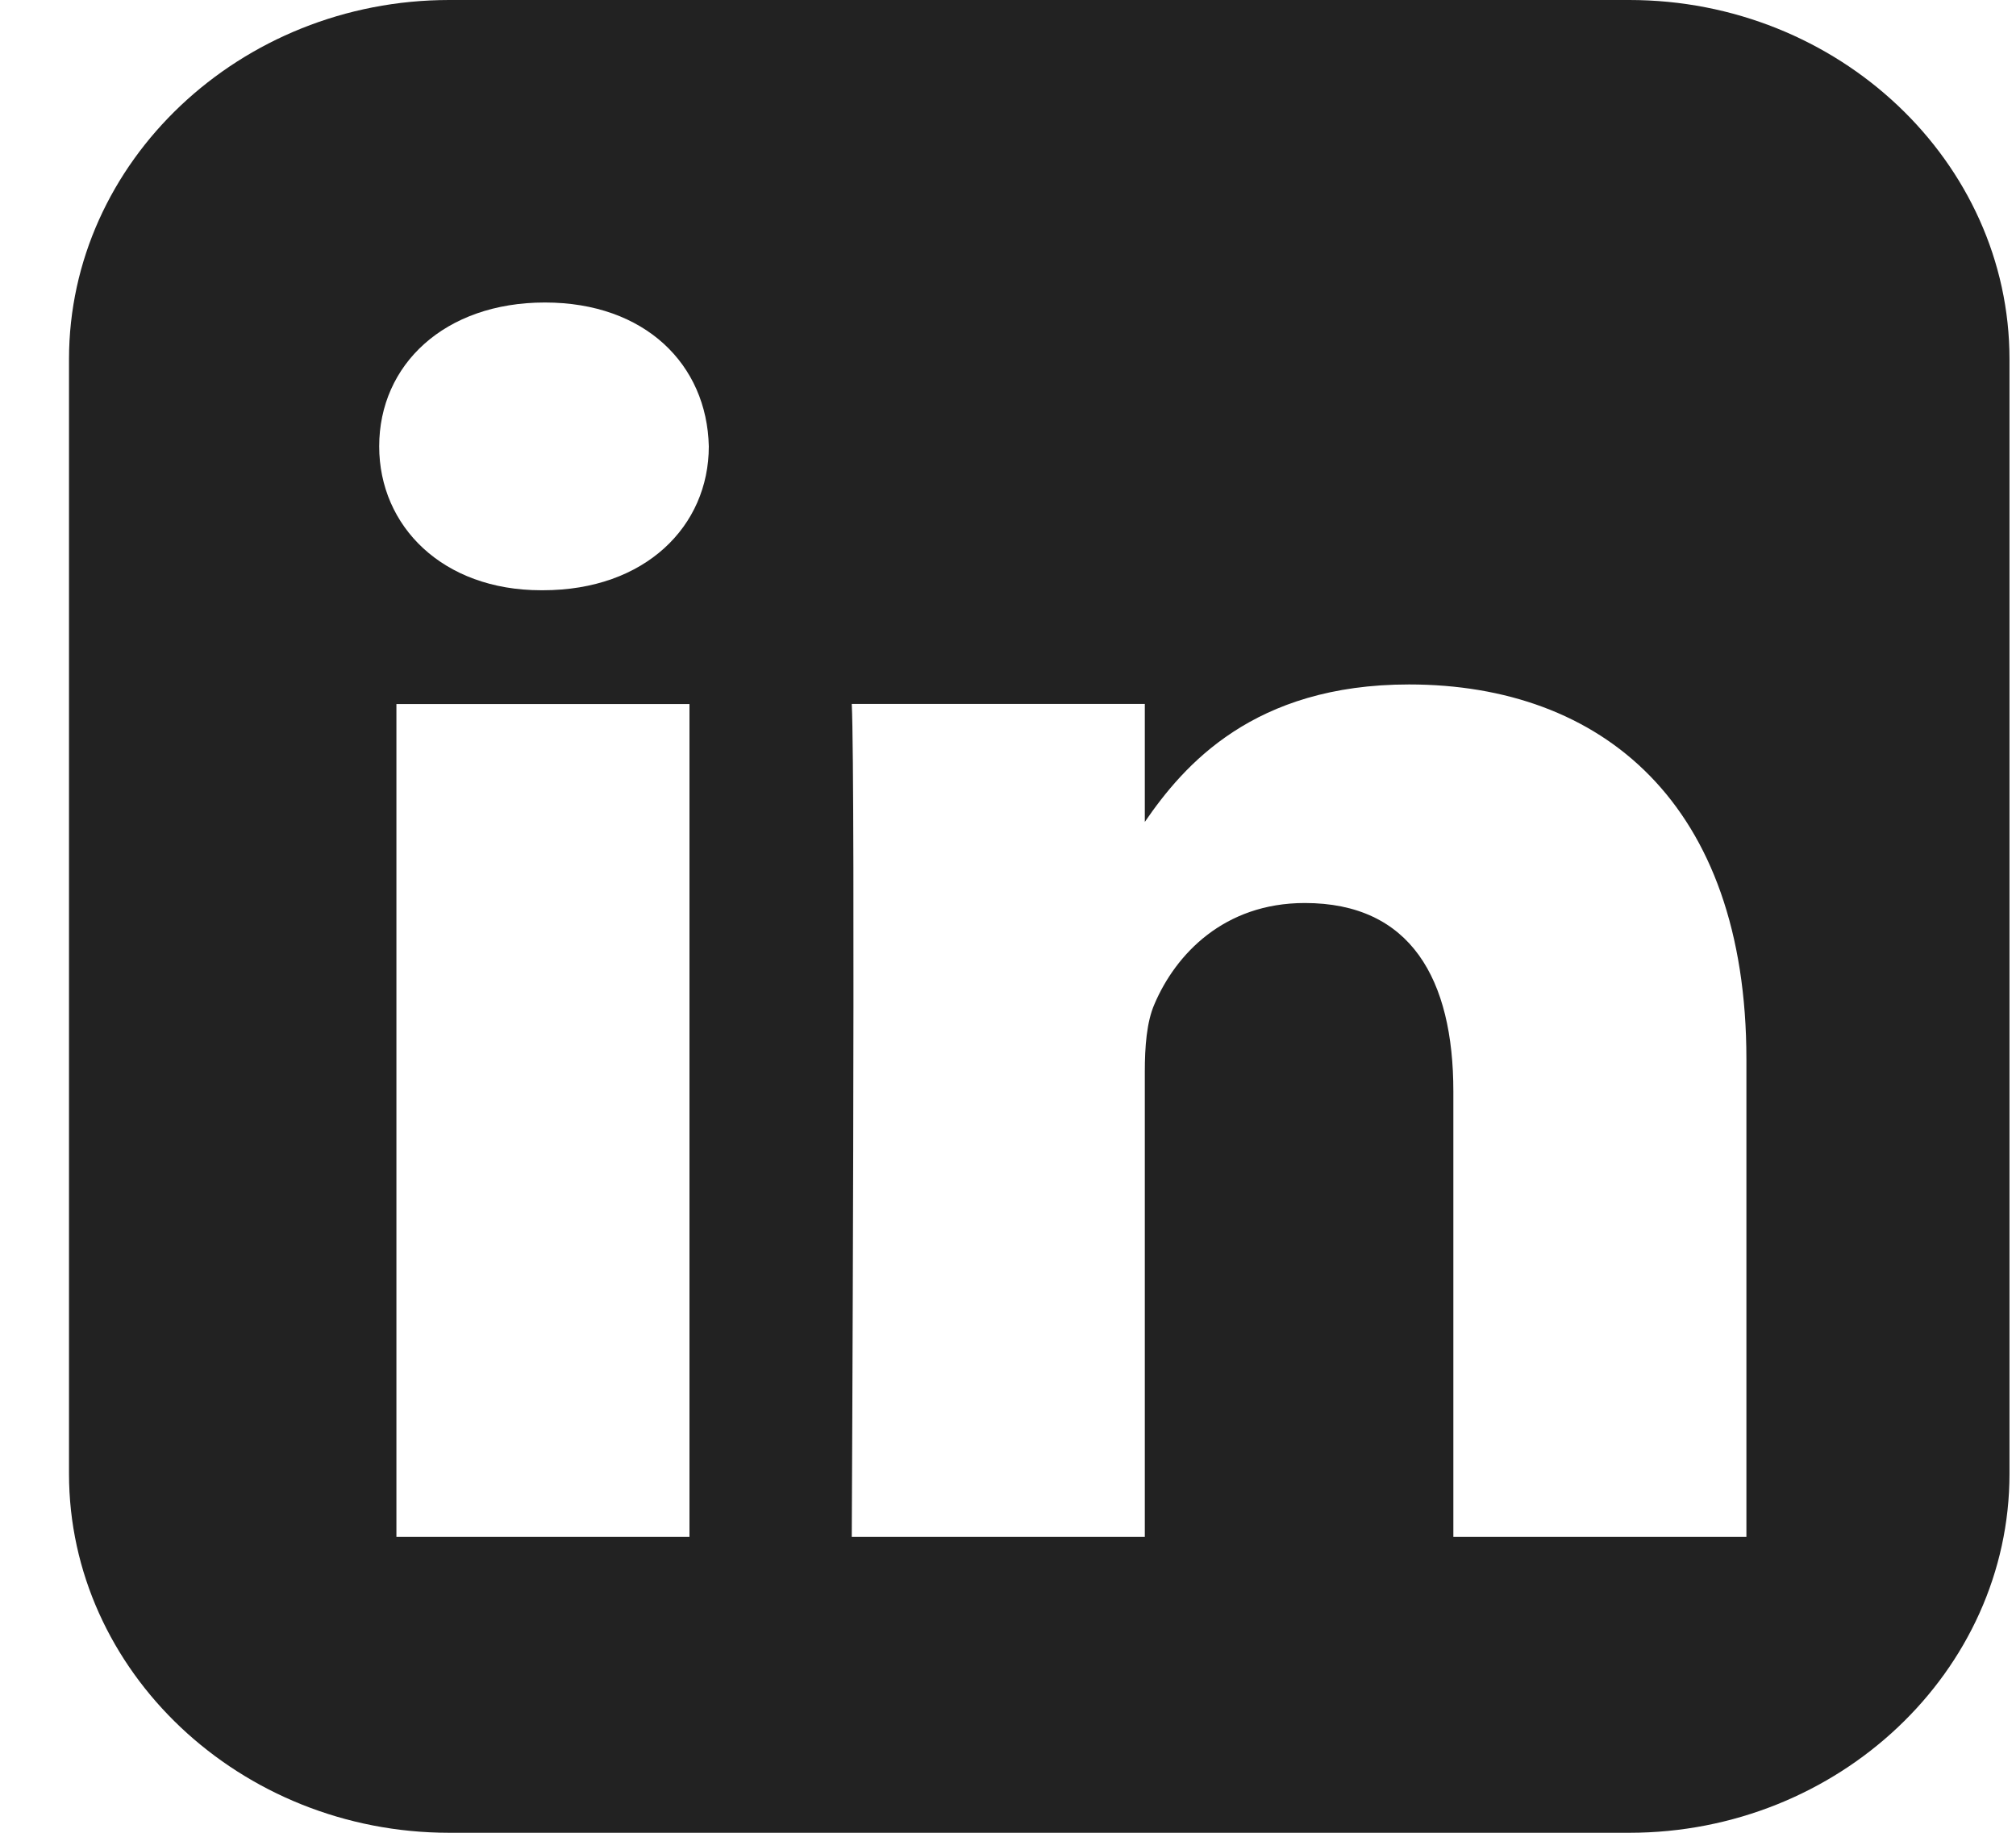 <svg width="22" height="20" viewBox="0 0 22 20" fill="none" xmlns="http://www.w3.org/2000/svg">
<path d="M4.903 0C2.621 0 0.753 1.764 0.753 3.92V16.082C0.753 18.237 2.62 20 4.903 20H17.78C20.062 20 21.929 18.237 21.929 16.082V3.92C21.929 1.764 20.062 0 17.78 0H4.903ZM5.946 3.301C7.041 3.301 7.715 3.979 7.735 4.871C7.735 5.743 7.04 6.441 5.925 6.441H5.905C4.831 6.441 4.138 5.743 4.138 4.871C4.138 3.979 4.852 3.301 5.946 3.301H5.946ZM15.376 7.469C17.48 7.469 19.058 8.768 19.058 11.559V16.771H15.86V11.909C15.86 10.687 15.397 9.854 14.239 9.854C13.356 9.854 12.829 10.415 12.598 10.958C12.513 11.152 12.493 11.423 12.493 11.695V16.771H9.295C9.295 16.771 9.337 8.535 9.295 7.682H12.493V8.969C12.918 8.35 13.678 7.469 15.376 7.469V7.469ZM4.326 7.683H7.524V16.771H4.326V7.683Z" fill="#222222"/>
</svg>
